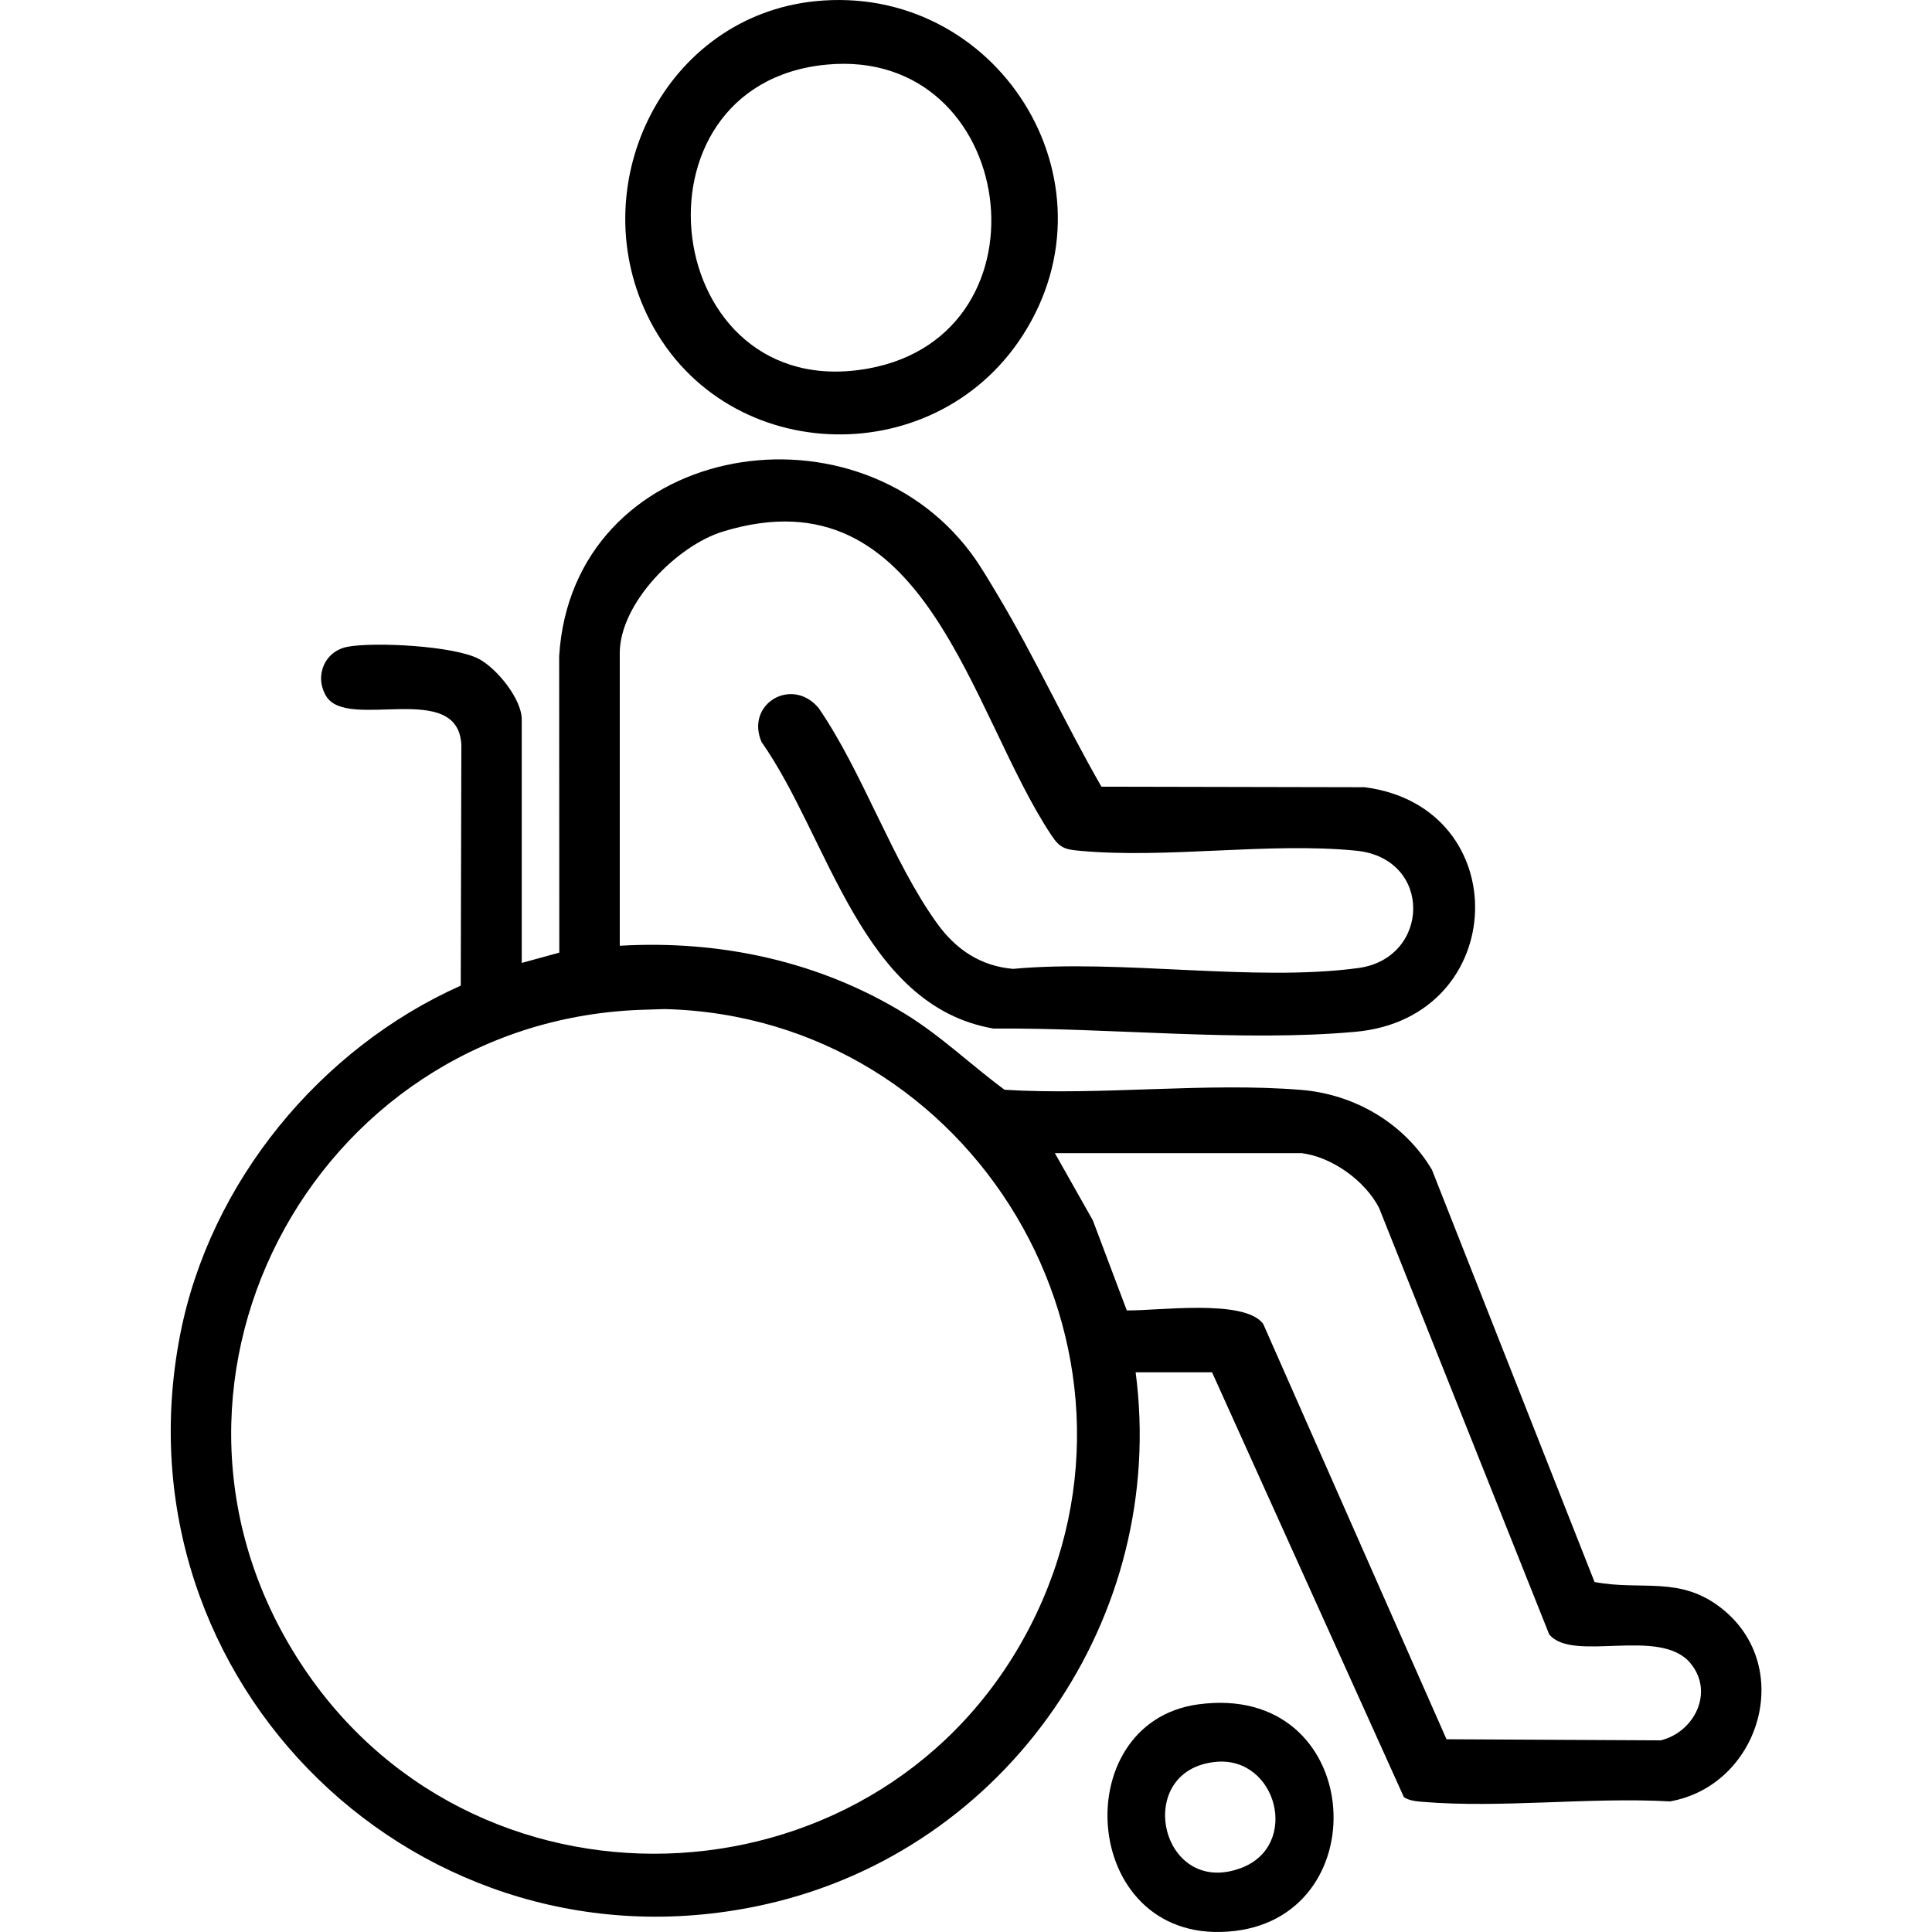 <?xml version="1.0" encoding="UTF-8"?>
<svg id="Ebene_1" xmlns="http://www.w3.org/2000/svg" version="1.1" viewBox="0 0 283.46 283.46">
  <!-- Generator: Adobe Illustrator 29.8.2, SVG Export Plug-In . SVG Version: 2.1.1 Build 3)  -->
  <path d="M76.54,141.28l5.52-1.51-.02-43.51c1.94-31.09,42.92-38.5,60.39-15.16,1.41,1.88,2.73,4.17,3.95,6.2,5.41,9.03,9.96,18.97,15.22,28.12l38.62.08c22.25,2.88,21.38,33.8-1.32,35.88-16.74,1.53-36.21-.62-53.12-.47-19.4-3.31-24.16-28-34.05-42.05-2.39-5.58,4.44-9.65,8.37-4.99,6.52,9.48,10.8,22.49,17.41,31.64,2.73,3.78,6.34,6.23,11.12,6.64,15.83-1.46,35.23,1.95,50.65-.12,10.61-1.43,11.01-16.1-.32-17.22-12.82-1.27-27.76,1.21-40.61.01-2.16-.2-2.88-.45-4.08-2.26-12-17.97-18.29-53.74-48.21-44.57-6.7,2.05-15.13,10.49-15.13,17.85v42.92c14.7-.86,29.27,2.26,41.83,9.97,5.33,3.27,9.67,7.5,14.63,11.16,14.13.87,29.56-1.13,43.54.02,7.87.65,15.11,4.91,19.16,11.71l23.86,60.49c6.98,1.32,12.55-.99,18.71,3.92,10.77,8.58,5.5,25.95-7.65,28.27-11.75-.66-24.73,1.03-36.33.06-.95-.08-1.87-.16-2.7-.68l-28.15-62.34h-11.21c4.71,35.94-18.8,69.99-54.12,78.02-50.77,11.54-96-32.55-86.07-83.53,4.36-22.36,20.51-41.99,41.17-51.22l.09-35.26c-.39-9.71-16.74-2.04-19.84-7.22-1.77-2.96-.23-6.64,3.22-7.25,4.06-.72,15.54-.11,19.16,1.78,2.64,1.38,6.32,5.88,6.32,8.9v35.73ZM93.79,148.17c-48.26,1.95-76.57,55.99-49.14,96.67,26.17,38.81,85.19,35.36,106.53-6.3,20.81-40.63-8.38-89.42-53.71-90.49l-3.68.12ZM190.92,169.19h-36.15l5.57,9.86,4.98,13.21c4.47.09,17.23-1.75,20.01,1.97l26.9,60.95,31.44.16c4.92-1.21,7.89-7.07,4.34-11.33-4.48-5.38-17.32,0-20.72-4.23l-24.96-62.57c-2.06-3.99-6.94-7.5-11.42-8.03Z"/>
  <path d="M119.58.18c26.6-2.73,45.12,26.31,30.45,49.06-13.21,20.48-44.51,19.09-55.11-3.08C85.58,26.63,97.69,2.43,119.58.18ZM121.28,9.48c-30.2,2.86-24.4,50.11,6.11,44.59,27.69-5.02,21.86-47.24-6.11-44.59Z"/>
  <path d="M175.81,250.06c24.23-3.29,26.6,30.75,5.34,33.25-22.56,2.65-25.07-30.57-5.34-33.25ZM178.36,258.5c-12.26,1.21-8.14,19.99,3.71,15.58,8.76-3.27,5.27-16.46-3.71-15.58Z"/>
</svg>